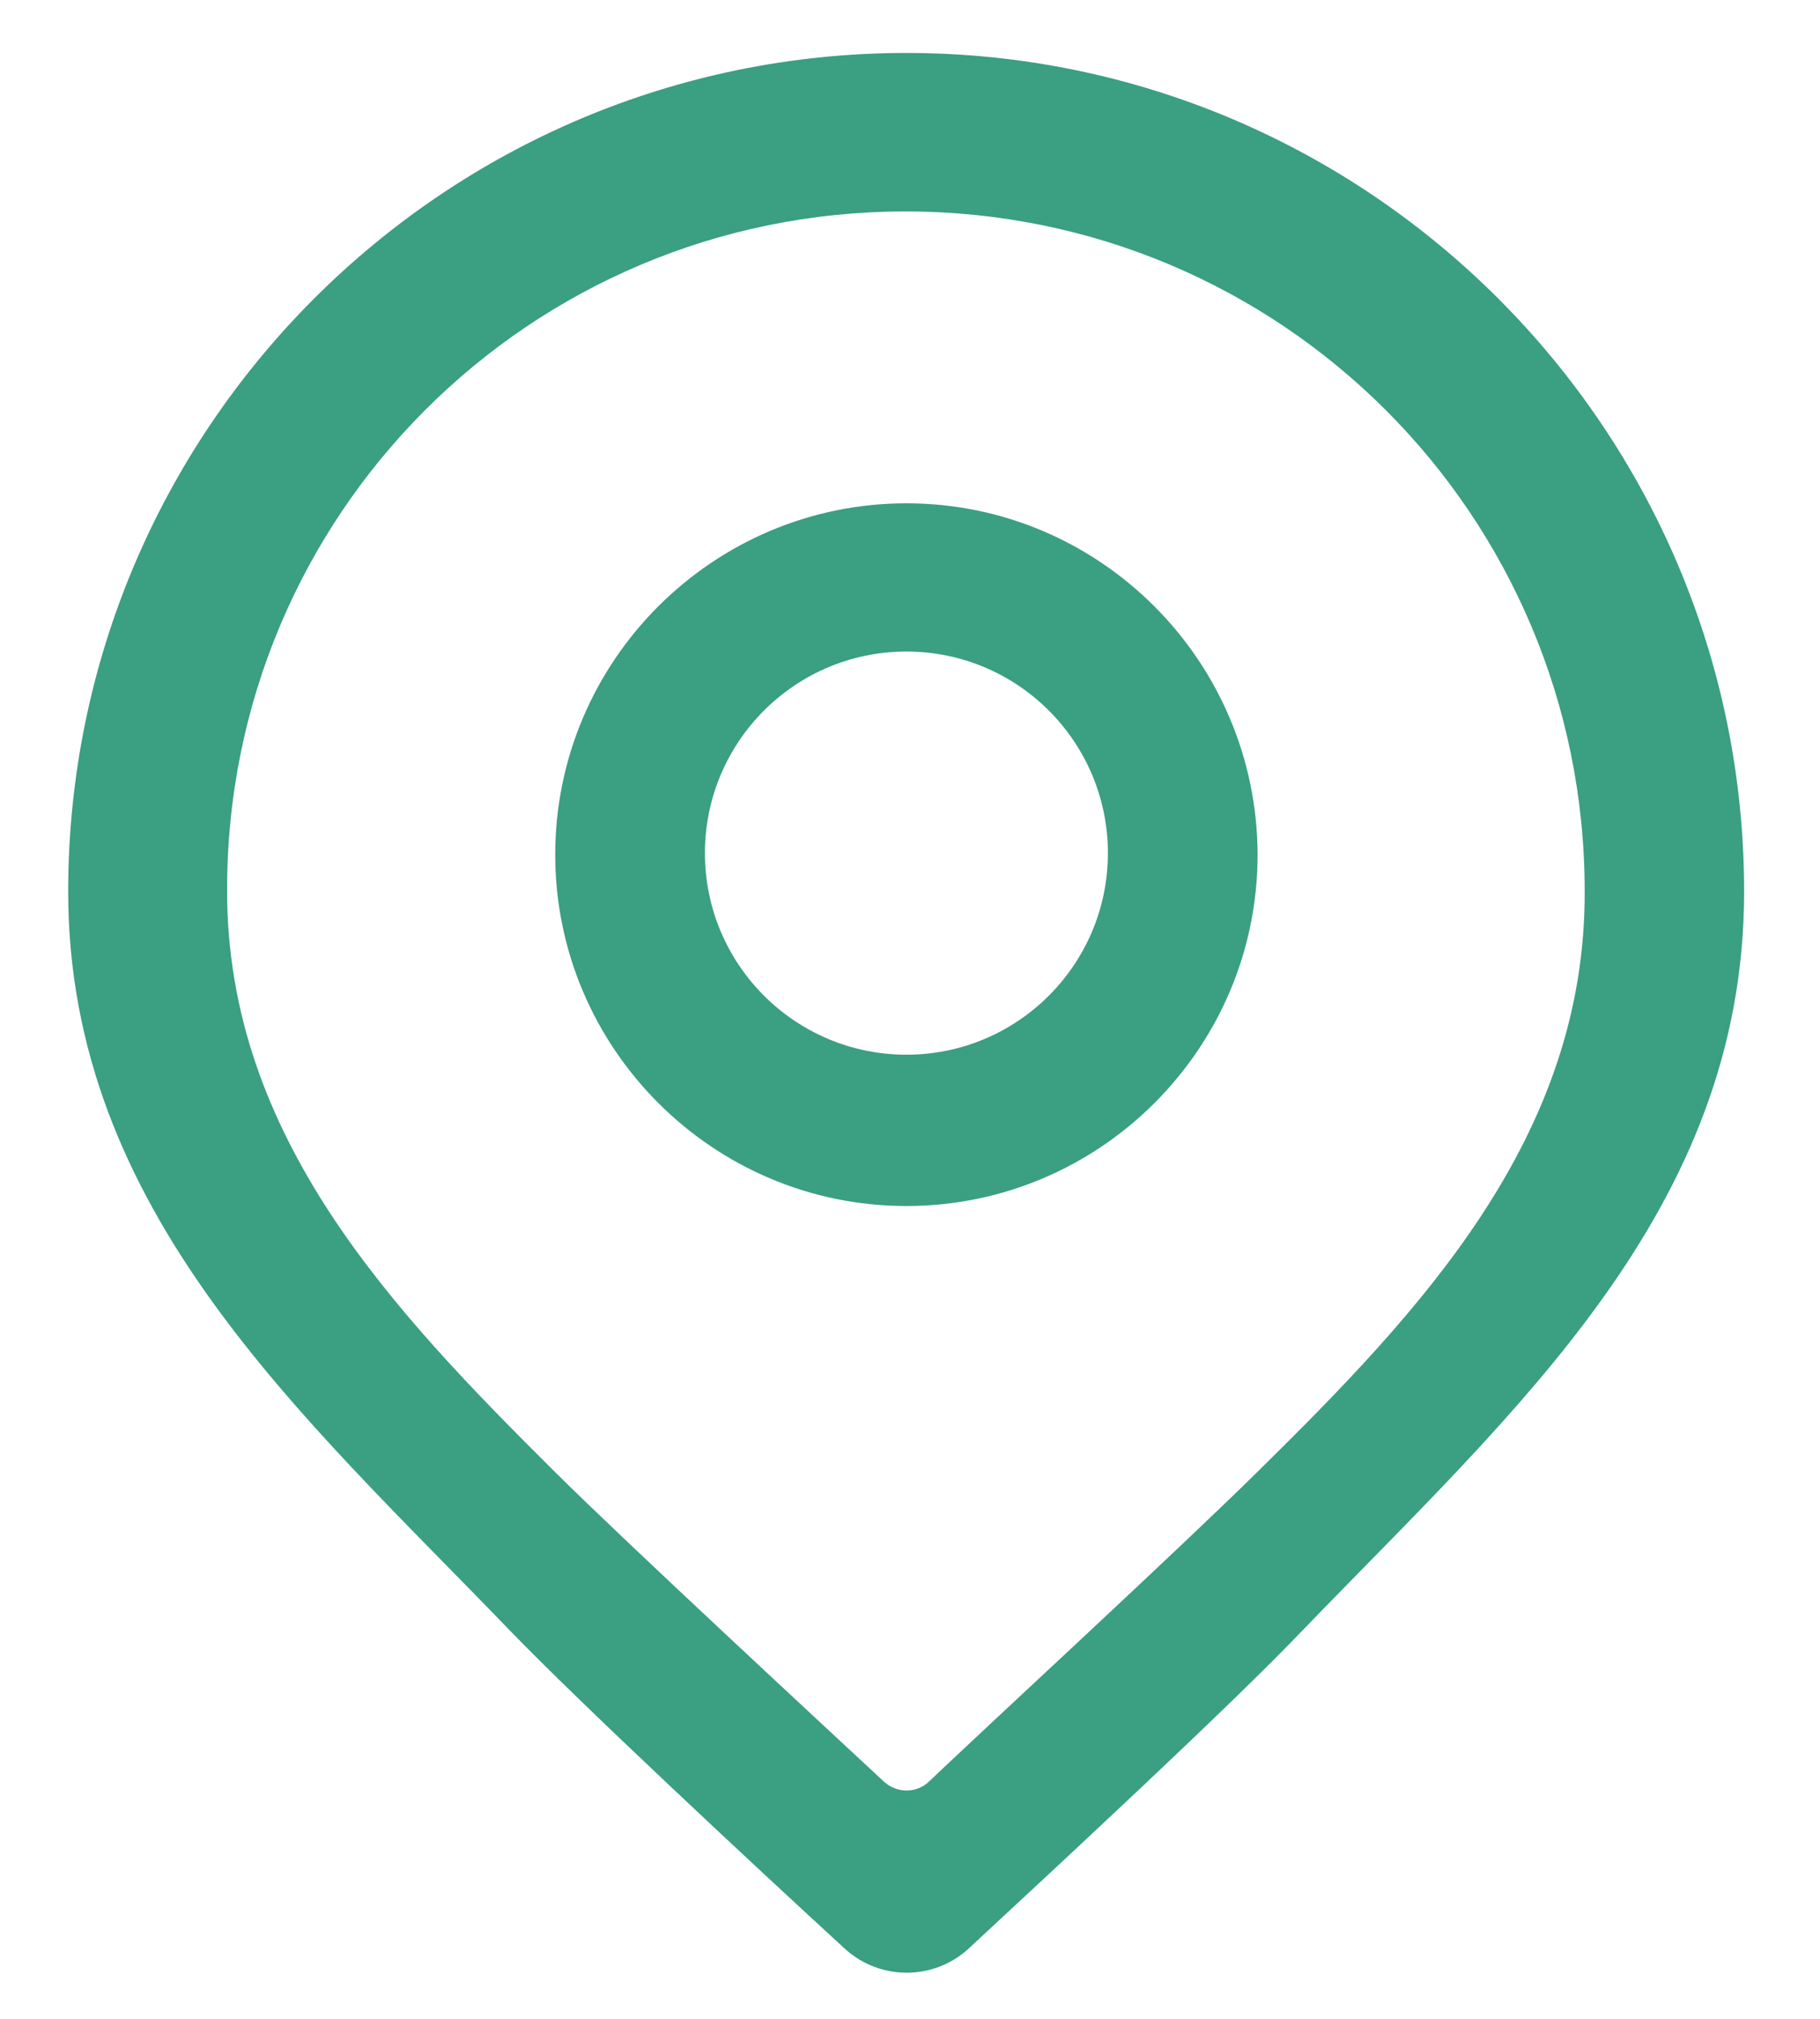   <svg width="100%" height="100%" xmlns="http://www.w3.org/2000/svg" x="0px" y="0px" viewBox="0 0 142 157.45" style="vertical-align: middle; max-width: 100%; width: 100%;">
   <path d="M70.72,4.13c-36.08,0-65.4,29.32-65.4,65.4c0,24.92,18.24,40.8,34.4,57.56c5.52,5.72,18.96,18.24,26.24,24.92   c2.72,2.44,6.84,2.44,9.56,0c7.2-6.68,20.64-19.12,26.16-24.92c16.52-17.12,34.4-32.72,34.4-57.56   C136.08,33.45,106.76,4.13,70.72,4.13L70.72,4.13z M98.16,114.73c-6.24,6.16-20.8,19.56-25.72,24.24c-0.96,0.88-2.44,0.88-3.44,0   c-5.08-4.72-20.28-18.8-25.64-24.12c-12.72-12.64-25.64-26.16-25.64-45.36c-0.08-29.32,23.6-53,52.92-53s53,23.68,53,53   C123.72,88.65,110.92,102.17,98.16,114.73L98.16,114.73z" fill="rgb(59,159,130)">
   </path>
   <path d="M70.72,39.25c-15.08,0-27.4,12.28-27.4,27.4c0,15.08,12.28,27.4,27.4,27.4c15.08,0,27.4-12.28,27.4-27.4   C98.08,51.53,85.8,39.25,70.72,39.25z M70.72,82.25C62.04,82.25,55,75.21,55,66.53s7.04-15.72,15.72-15.72s15.72,7.04,15.72,15.72   S79.4,82.25,70.72,82.25z" fill="rgb(59,159,130)">
   </path>
  </svg>
